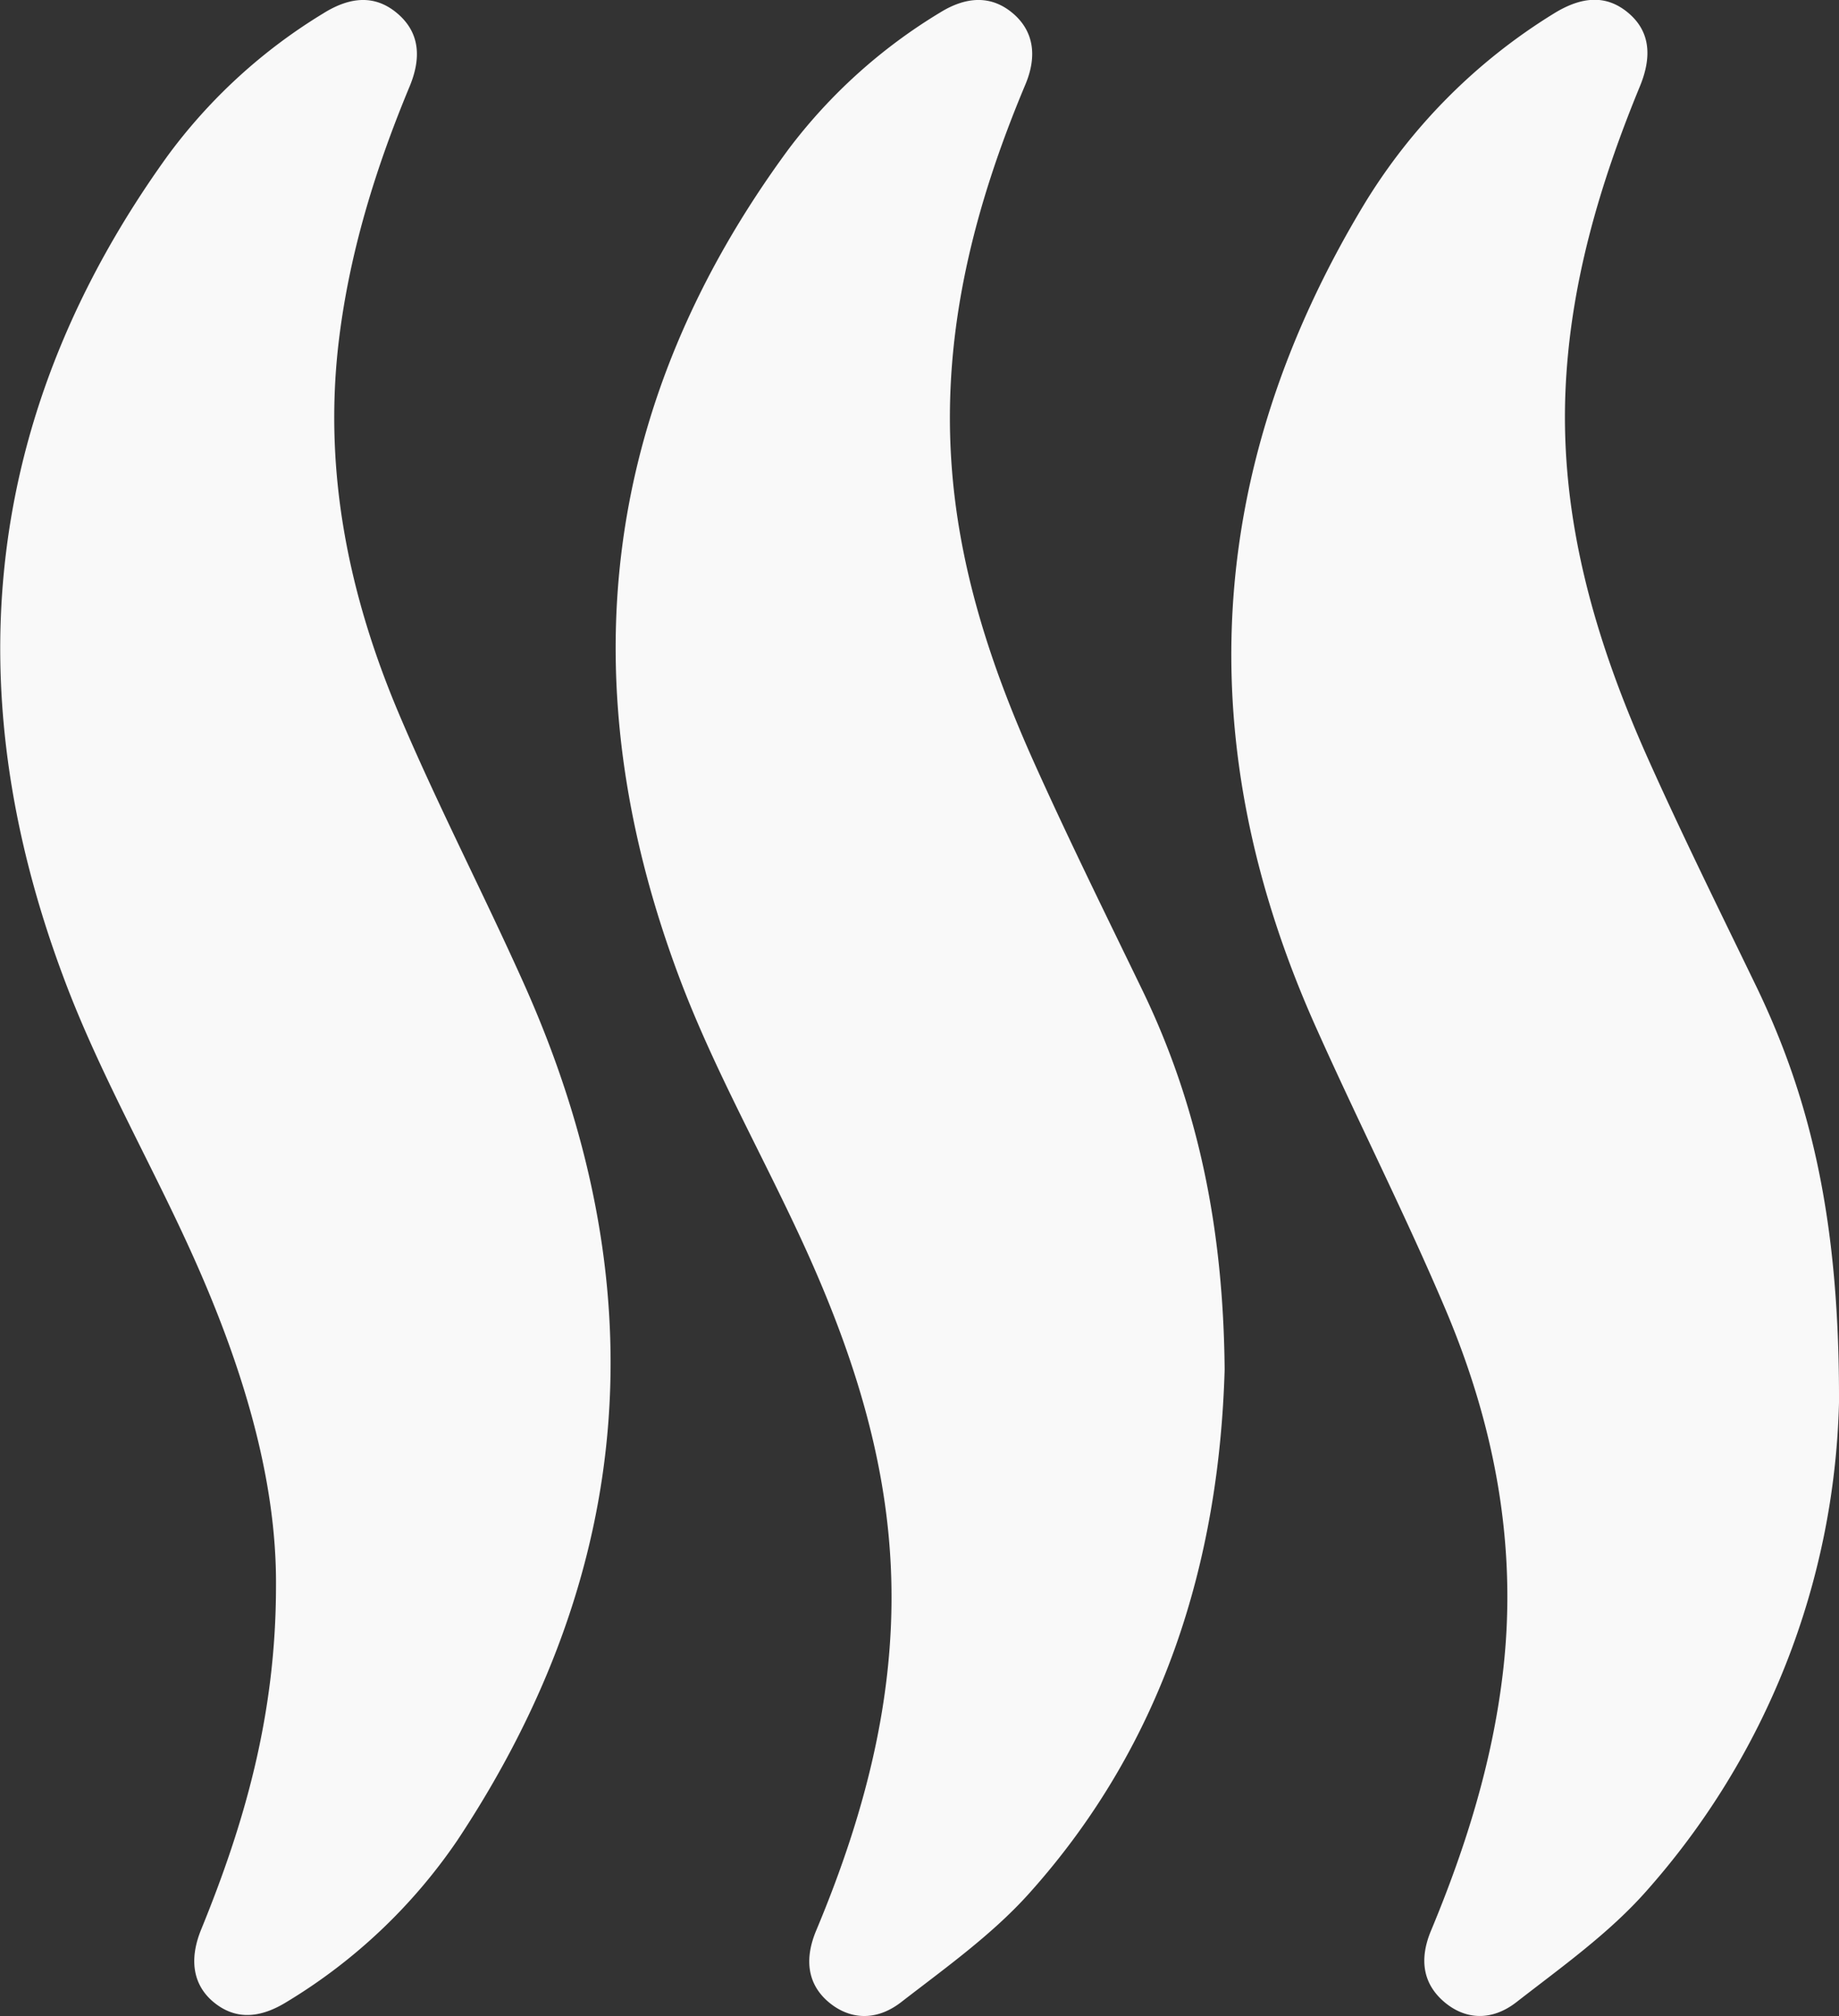 <?xml version="1.0" encoding="UTF-8"?> <svg xmlns="http://www.w3.org/2000/svg" viewBox="0 0 262.46 287.66"><rect x="0" y="0" width="262.46" height="287.66" fill="#333333" stroke="none"/><defs><style>.cls-1{fill:#f9f9f9;}</style></defs><g id="Слой_2" data-name="Слой 2"><g id="Слой_1-2" data-name="Слой 1"><path class="cls-1" d="M174.78,195.42c-.78,27-8.49,53.18-28,74.85-5.28,5.85-11.89,10.55-18.18,15.42-3.63,2.8-7.41,2.44-10.32,0s-3.59-5.95-1.79-10.24c7.21-17.21,11.8-34.91,10.54-53.78-1-15.15-5.67-29.31-11.84-43-6-13.28-13.34-26-18.4-39.62-15.6-41.89-11-81.5,15.8-117.83A76.68,76.68,0,0,1,134.15,1.8c3.93-2.44,7.44-2.39,10.37.07s3.6,6,1.8,10.24C139.1,29.32,134.51,47,135.78,65.89c1,15.15,5.68,29.3,11.84,43,4.9,10.9,10.2,21.62,15.41,32.38C171.05,157.83,174.6,175.38,174.78,195.42Z"></path><path class="cls-1" d="M262.46,200.13a109,109,0,0,1-27.59,69.81c-5.33,6-12.05,10.76-18.42,15.72-3.63,2.83-7.4,2.48-10.32,0s-3.69-5.9-1.89-10.2c5-12,8.85-24.32,10.31-37.31,2-17.82-1.3-34.85-8.17-51.13C200.67,173.52,194,160.4,188,147c-18.25-40.44-16.24-79.85,6.72-117.9A81.85,81.85,0,0,1,221.65,2c4.21-2.64,7.68-2.7,10.69-.2s3.57,6,1.7,10.53c-5.73,13.91-9.95,28.17-10.61,43.32-.8,18.53,4.27,35.77,11.69,52.42,4.92,11,10.3,21.86,15.56,32.73C258.69,157.41,262.54,174.88,262.46,200.13Z"></path><path class="cls-1" d="M39.39,226.35c.12-15.42-4.85-31.56-11.84-47.12C21.53,165.83,14.08,153,9,139.28c-15.46-41.42-11.2-80.77,14.89-117A77.47,77.47,0,0,1,46.12,1.92c4-2.51,7.43-2.55,10.38-.18,3.13,2.52,3.84,6,2,10.5-5,12-8.8,24.32-10.25,37.32-2,18.23,1.62,35.56,8.64,52.18,5.52,13.06,12.09,25.69,17.89,38.64,19,42.44,16.31,83.32-9.52,122.23a78.41,78.41,0,0,1-24.28,23c-4,2.49-7.42,2.53-10.38.16s-3.72-6-1.88-10.48C34.87,260.22,39.38,244.75,39.39,226.35Z"></path></g></g></svg> 